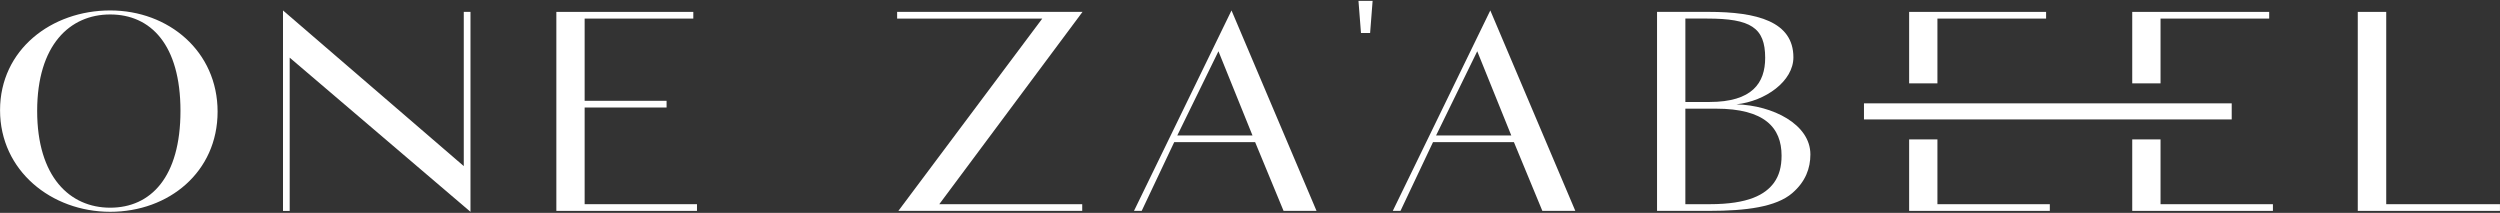 <svg width="1644" height="140" viewBox="0 0 1644 140" fill="none" xmlns="http://www.w3.org/2000/svg">
<rect x="0" y="0" width="1644" height="140" fill="#333333" stroke="none"/>
<path d="M1467.57 67.96H1225.75V78.54H1467.57V67.96Z" fill="white"/>
<path d="M72.46 6.87C33.86 6.87 0.03 32.65 0.03 72.47C0.03 112.29 33.86 139.28 72.46 139.28C111.06 139.28 143.09 113.08 143.09 73.43C143.09 33.78 110.9 6.87 72.46 6.87ZM72.46 136.58C45.88 136.58 24.44 116.27 24.44 72.95C24.44 29.63 45.87 9.51 72.46 9.51C99.05 9.51 118.68 29.31 118.68 72.95C118.68 116.59 99.05 136.58 72.46 136.58Z" fill="white"/>
<path d="M309.39 7.81V139.29L190.5 37.91V138.71H186.1V6.87L304.98 109.23V7.81H309.39Z" fill="white"/>
<path d="M458.34 134.27V138.68H365.86V7.82H455.92V12.22H384.46V66.29H438.34V70.7H384.46V134.27H458.34Z" fill="white"/>
<path d="M589.95 7.82V12.22H685.4L590.76 138.68H711.67V134.28H617.67L711.86 7.82H589.95Z" fill="white"/>
<path d="M745.72 138.68H750.78L772.17 93.46H825.37L844.07 138.68H865.75L809.84 6.87L745.71 138.68H745.72ZM774.19 89.06L801.25 33.7L823.63 89.06H774.19Z" fill="white"/>
<path d="M1141.78 68.621C1161 66.54 1179.34 53.4 1179.34 37.7C1179.34 14.15 1155.39 7.811 1123.68 7.811H1089.67V138.671H1124.16C1148.19 138.671 1168.02 136.1 1178.59 126.99C1187.34 119.45 1190.51 110.671 1190.51 101.541C1190.51 81.68 1165.65 69.251 1141.78 68.611M1108.3 12.21H1122.72C1151.23 12.21 1160.78 18.151 1160.78 38.02C1160.78 54.511 1152.35 67.061 1124.16 67.061H1108.3V12.22V12.21ZM1166.6 120.13C1160.83 127.98 1149.78 134.271 1124.31 134.271H1108.29V71.46H1128.48C1160.35 71.46 1171.56 83.93 1171.56 102.35C1171.56 109.72 1169.96 115.48 1166.59 120.13" fill="white"/>
<path d="M915.901 138.68H920.961L942.351 93.46H995.551L1014.25 138.68H1035.93L980.021 6.87L915.891 138.68H915.901ZM944.371 89.06L971.431 33.7L993.811 89.06H944.371Z" fill="white"/>
<path d="M1643.98 134.28V138.68H1550.47V7.82H1569.18V134.28H1643.98Z" fill="white"/>
<path d="M1494.67 134.281V138.681H1402.16V91.671H1420.77V134.281H1494.67Z" fill="white"/>
<path d="M1420.77 54.82H1402.16V7.82H1492.22V12.22H1420.77V54.82Z" fill="white"/>
<path d="M894.98 21.7H900.99L902.63 0.561H893.33L894.98 21.7Z" fill="white"/>
<path d="M1347.96 134.281V138.681H1255.45V91.671H1274.05V134.281H1347.96Z" fill="white"/>
<path d="M1274.05 54.82H1255.45V7.82H1345.51V12.22H1274.05V54.82Z" fill="white"/>
</svg>
